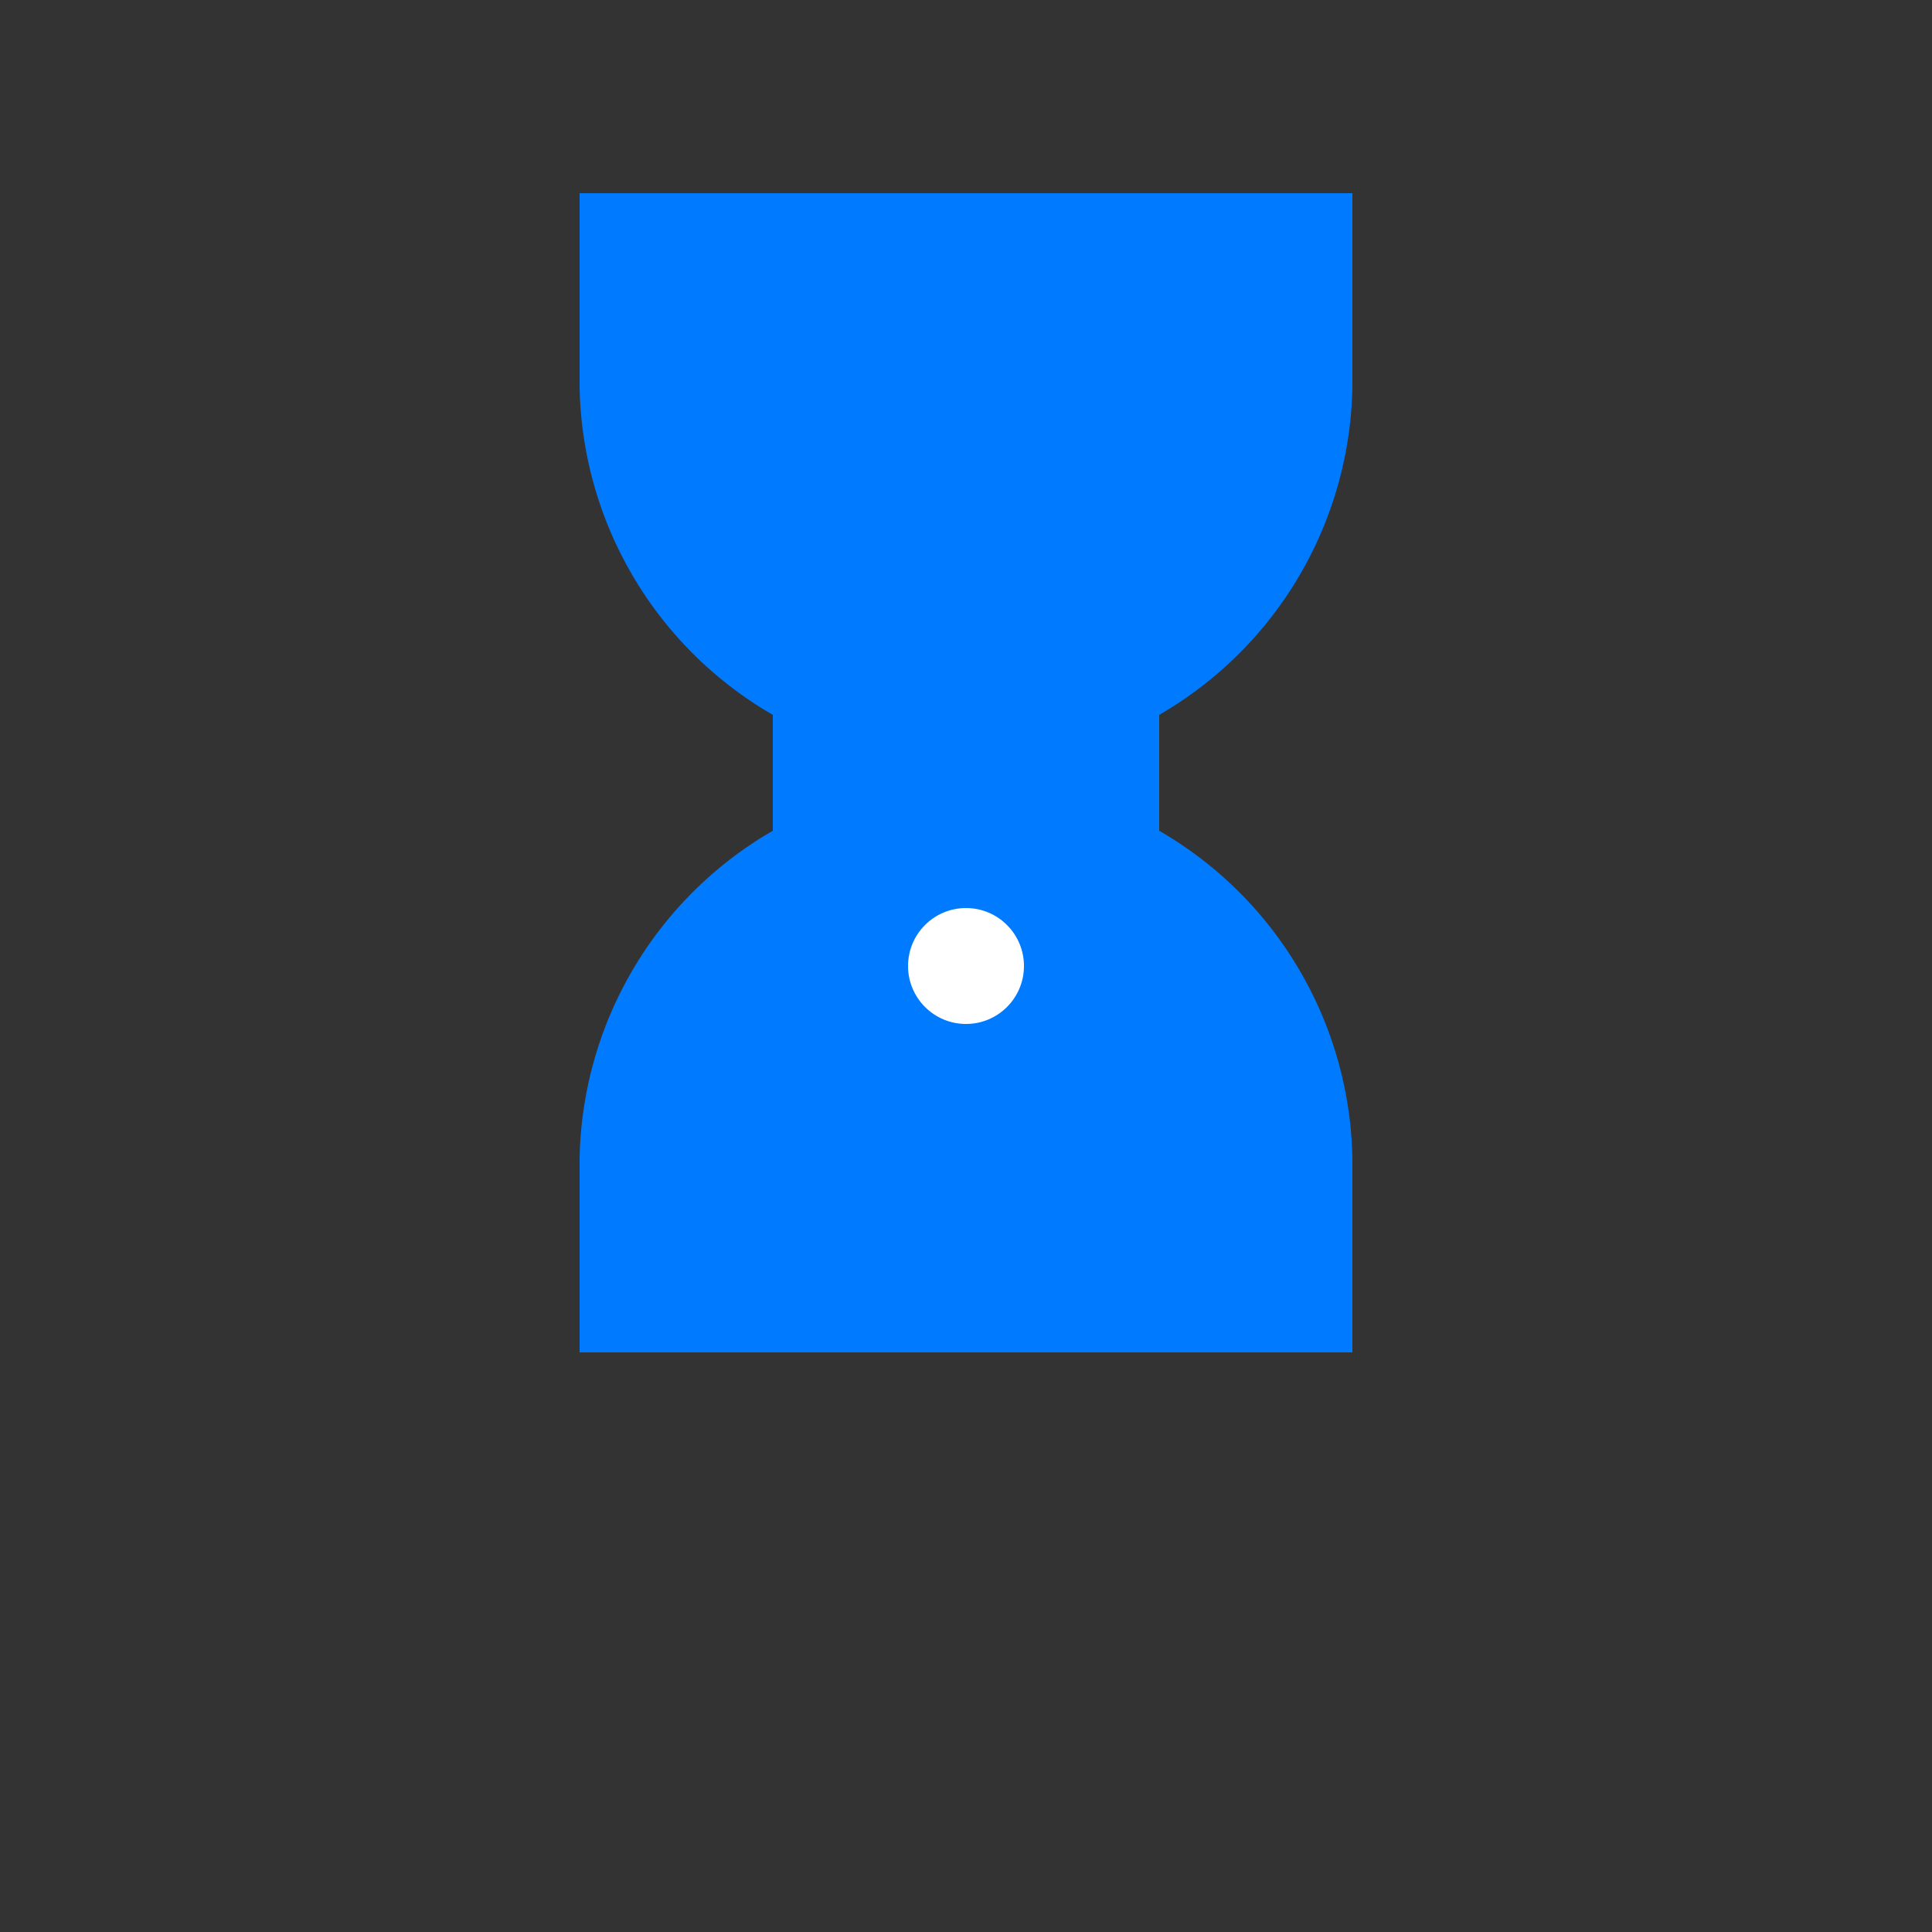 <svg class="hourglass-icon" viewBox="0 0 100 100" xmlns="http://www.w3.org/2000/svg">
  <rect x="0" y="0" width="100" height="100" fill="#333333" stroke="none"/>
  <g fill="#007bff">
    <path d="M30,10 h40 a0,0 0 0 1 0,0 v10 a20,20 0 0 1 -10,17 l0,6 a20,20 0 0 1 10,17 v10 a0,0 0 0 1 0,0 h-40 a0,0 0 0 1 0,0 v-10 a20,20 0 0 1 10,-17 v-6 a20,20 0 0 1 -10,-17 v-10 a0,0 0 0 1 0,0 z"/>
    <circle cx="50" cy="50" r="3" fill="white"/>
  </g>
</svg>

